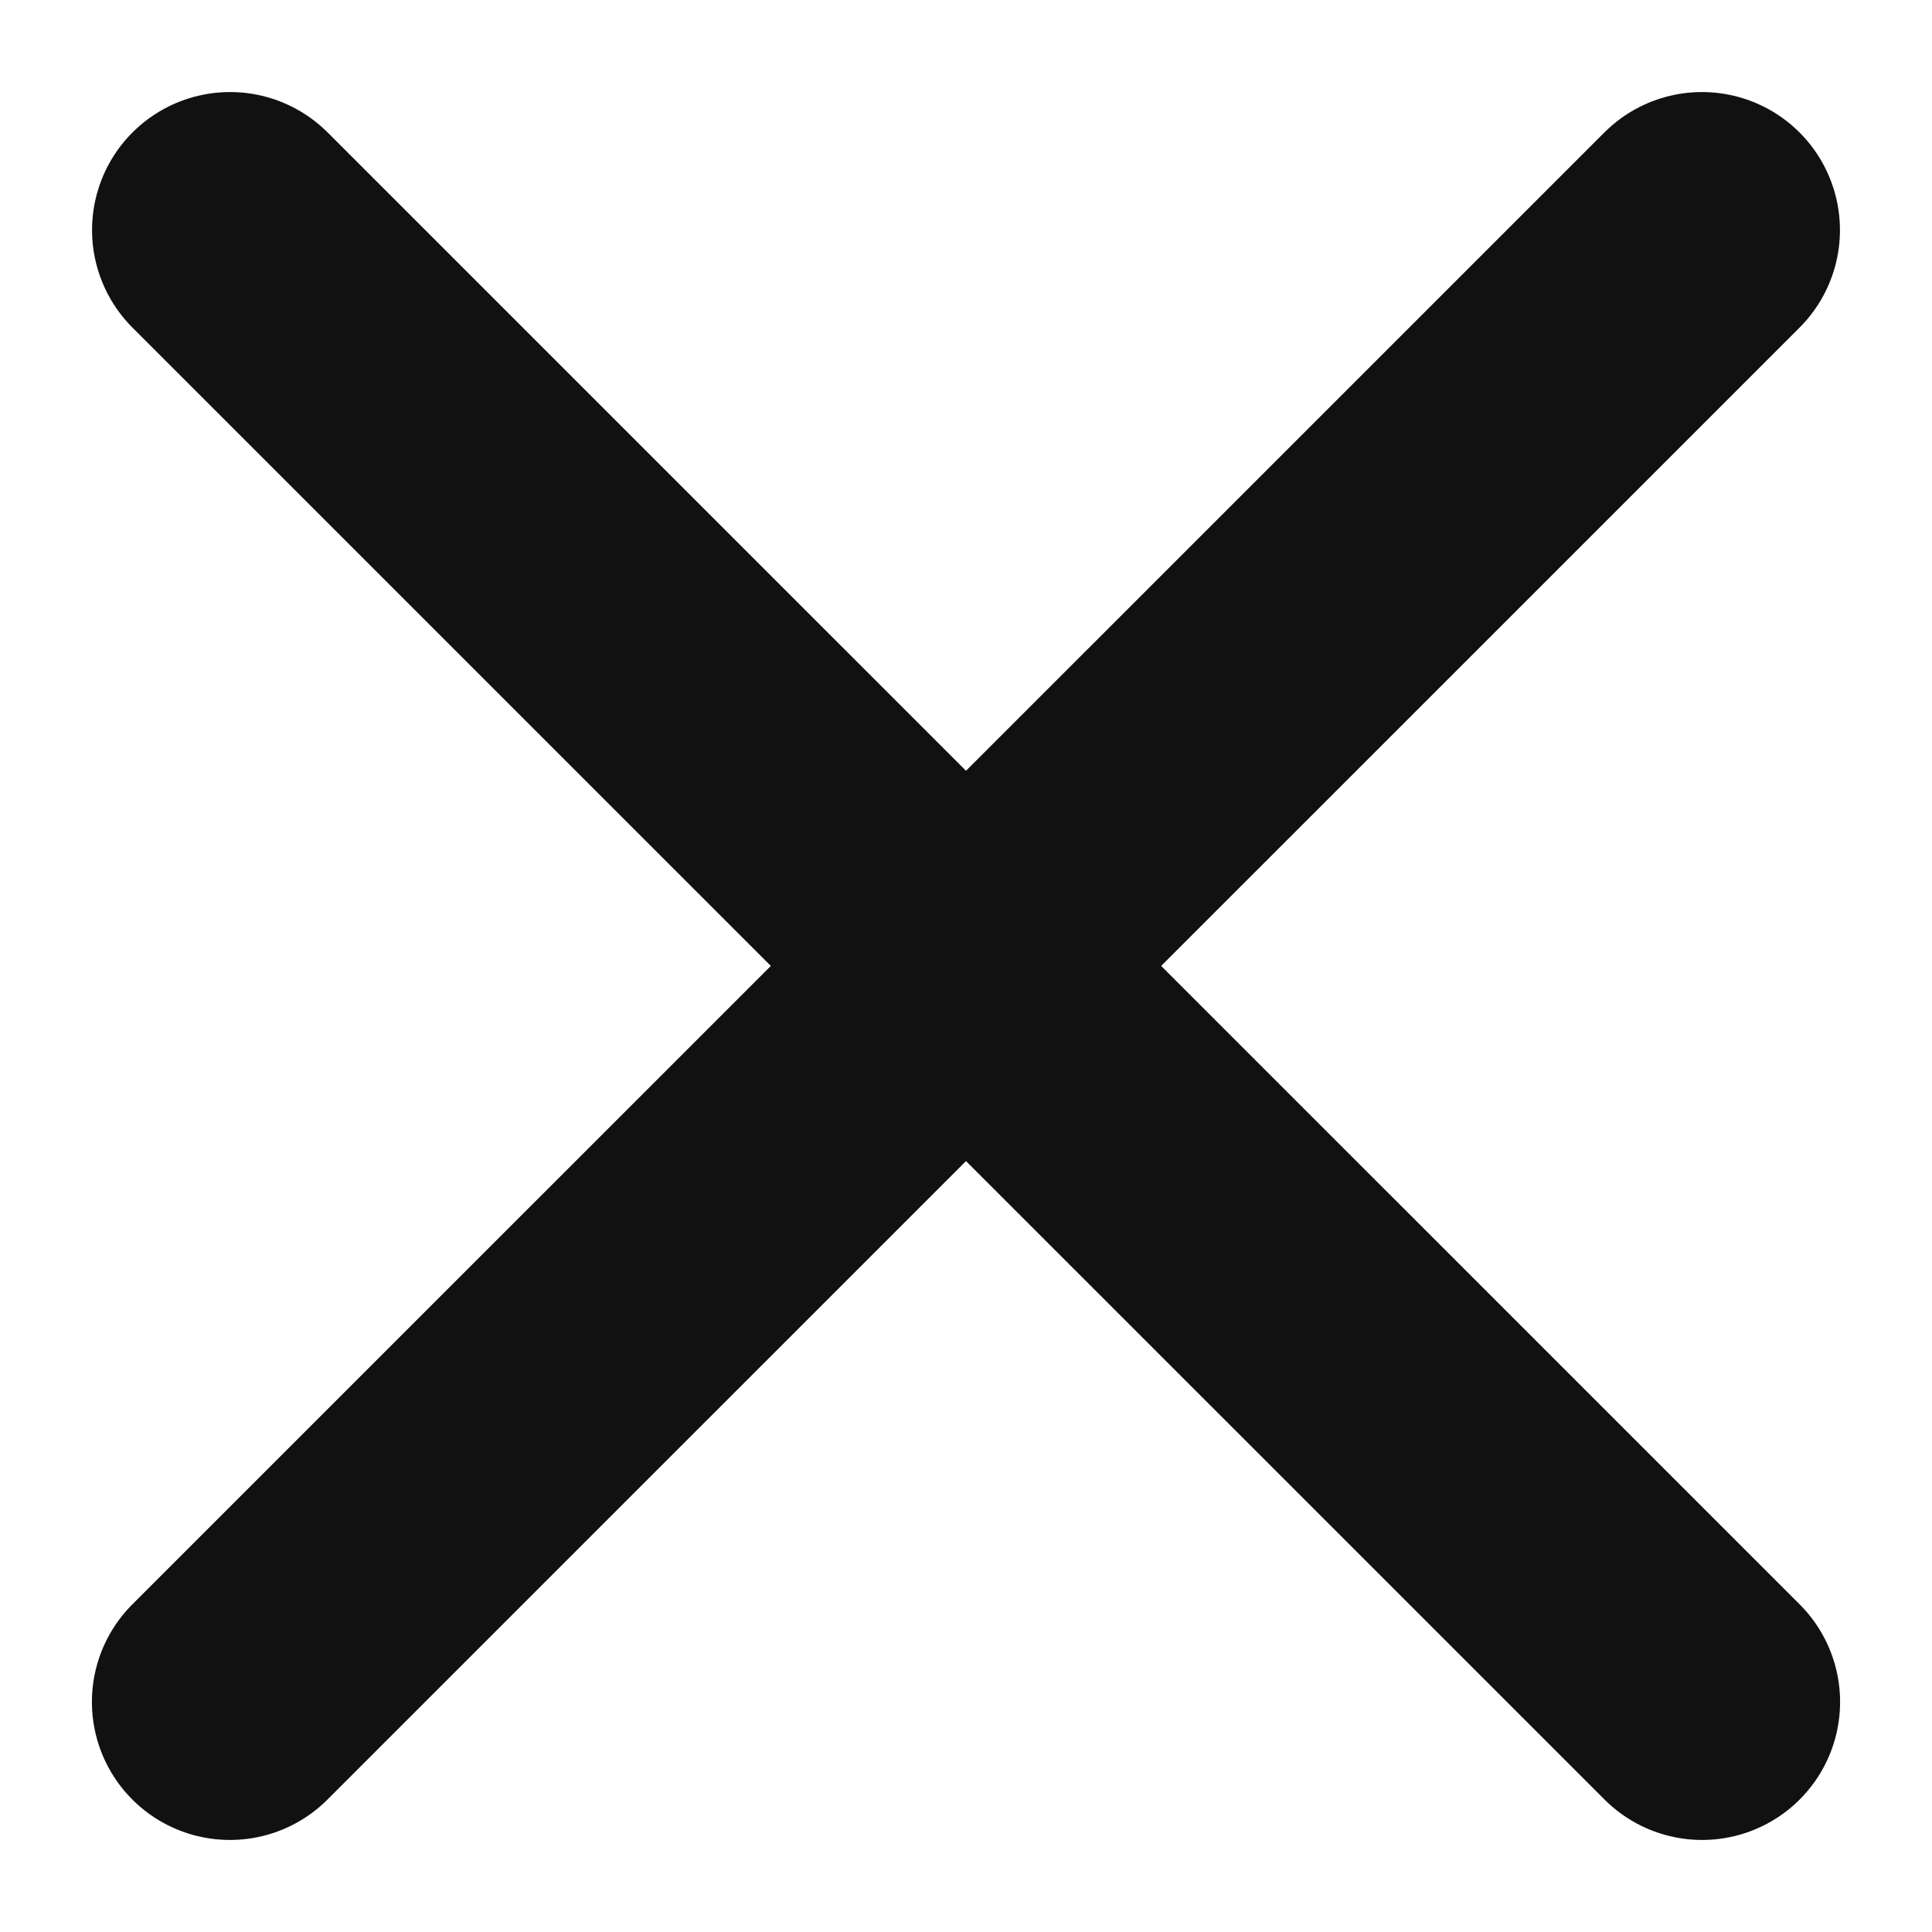 <svg width="14" height="14" viewBox="0 0 14 14" fill="none" xmlns="http://www.w3.org/2000/svg">
<path d="M12.333 1.667L1.666 12.333" stroke="#111111" stroke-width="2" stroke-linecap="round" stroke-linejoin="round"/>
<path d="M1.667 1.667L12.334 12.333" stroke="#111111" stroke-width="2" stroke-linecap="round" stroke-linejoin="round"/>
</svg>
